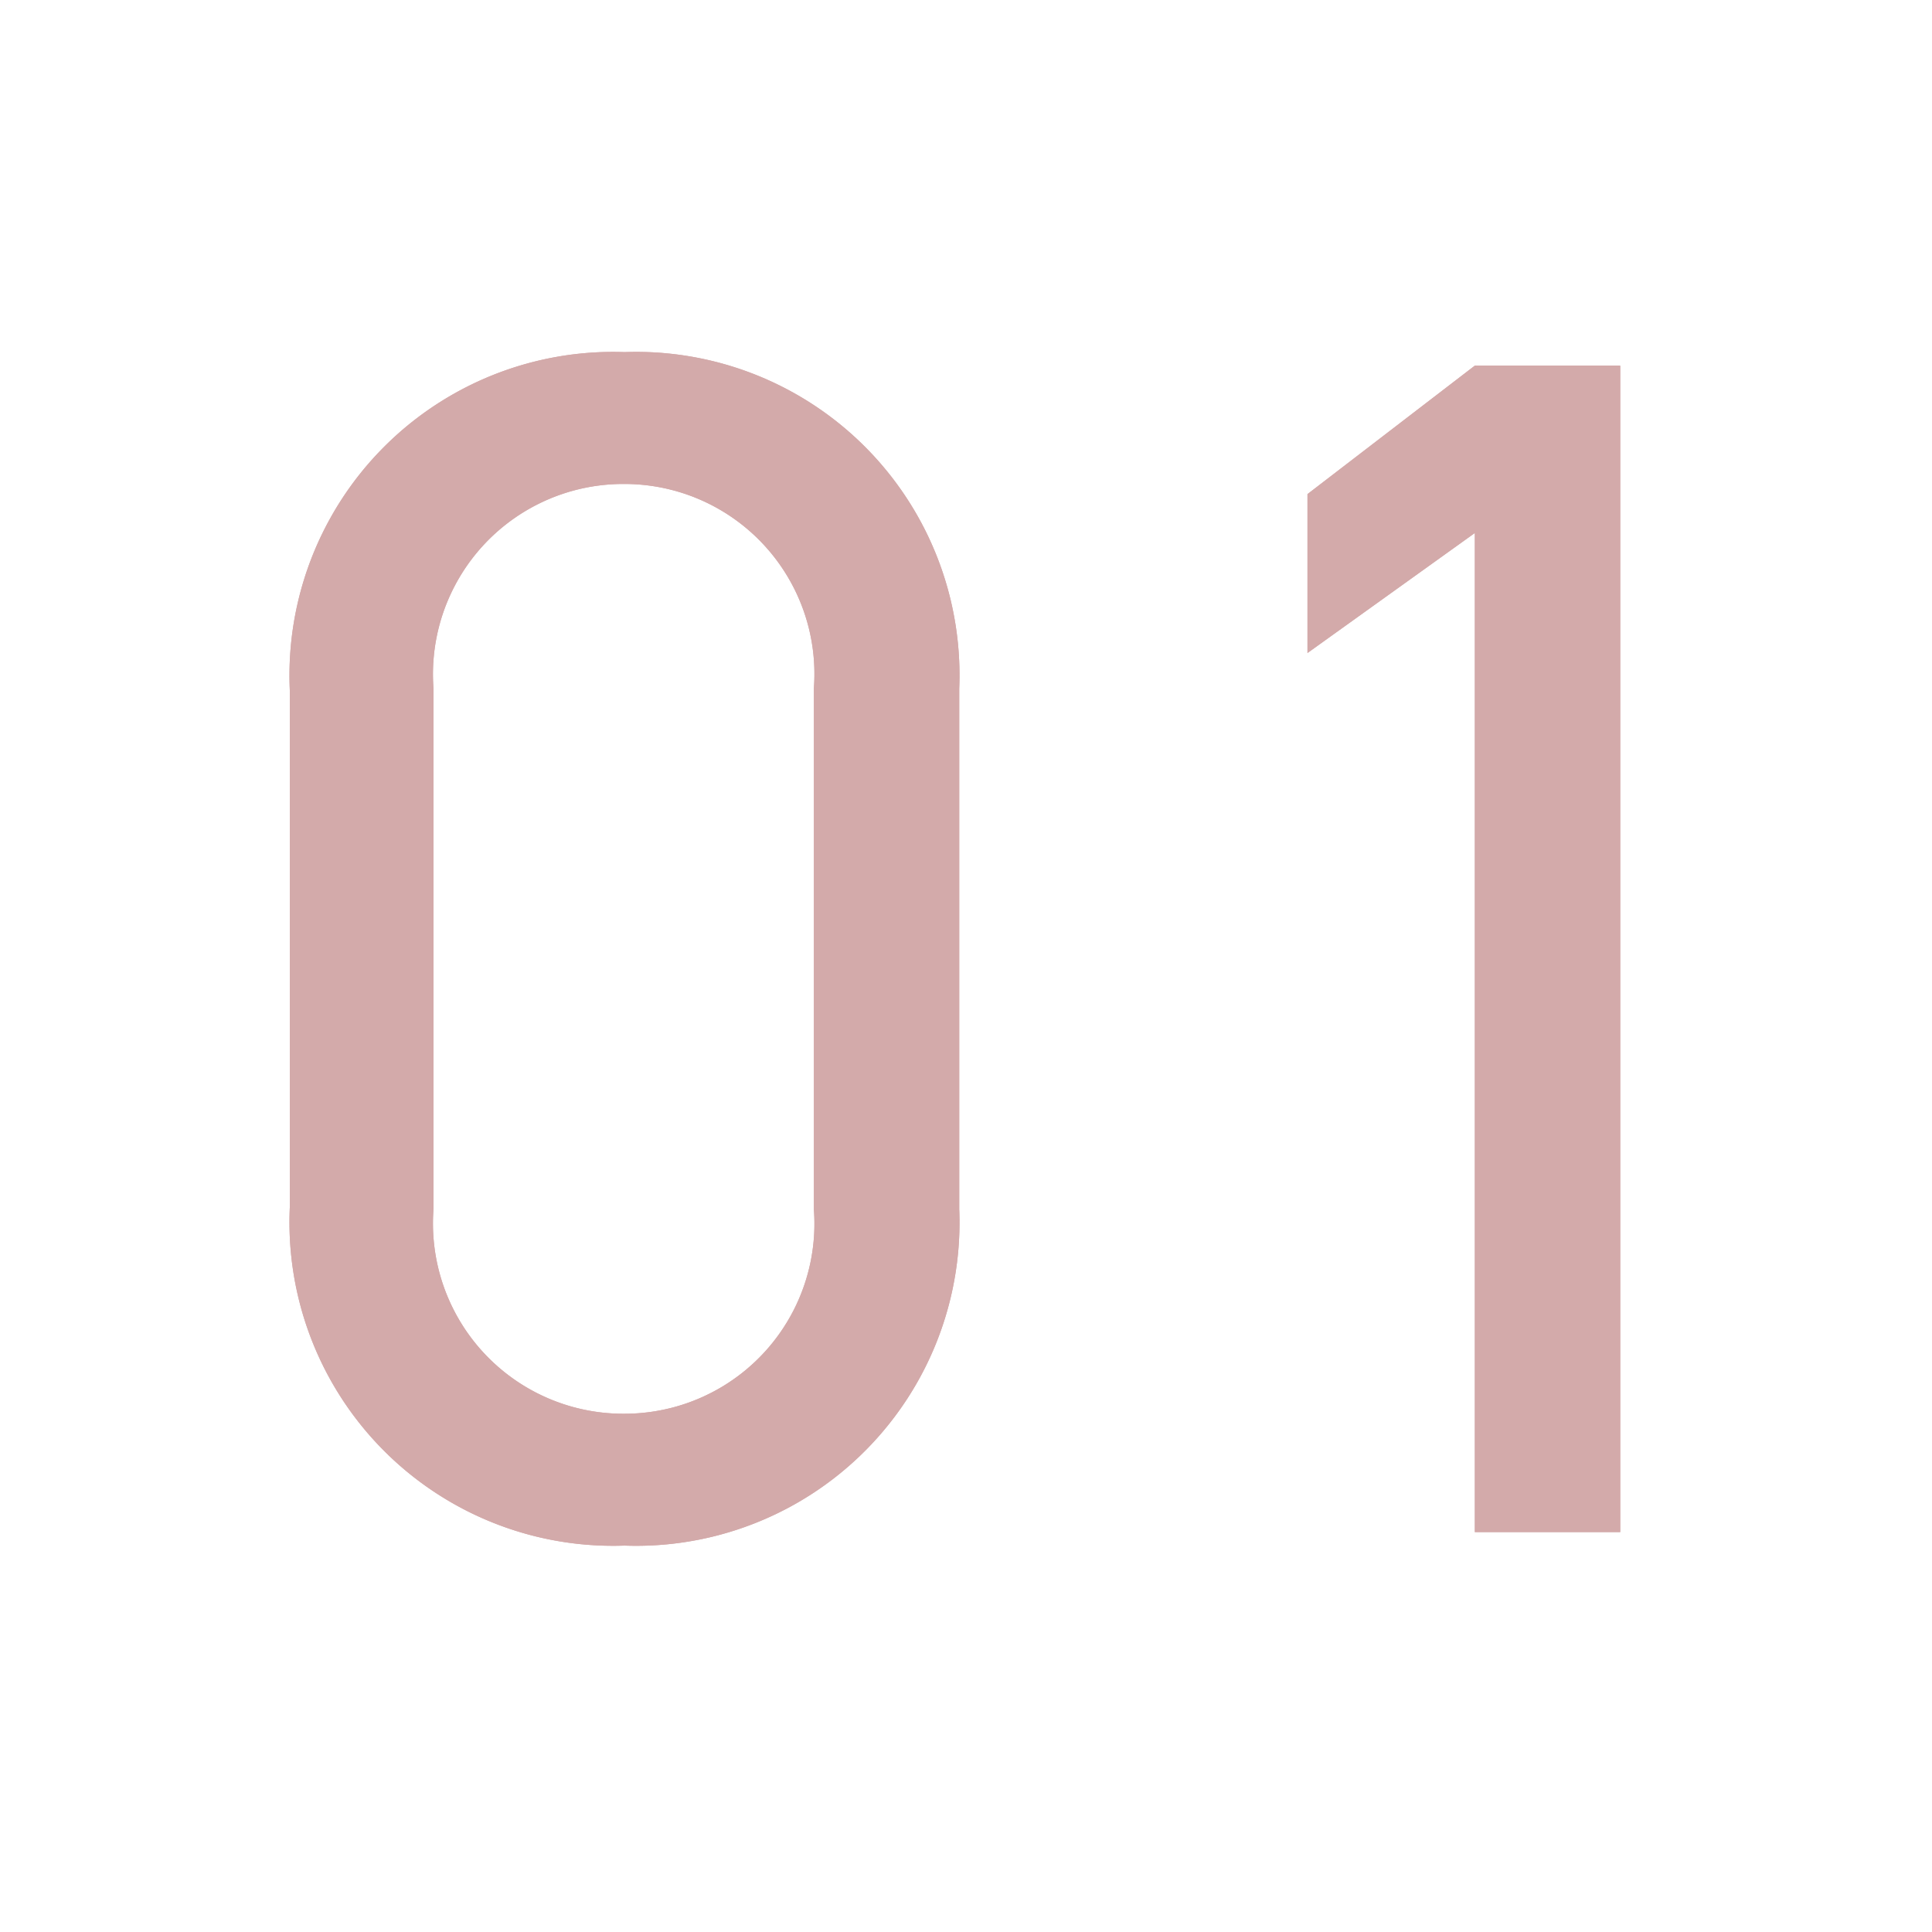 <svg xmlns="http://www.w3.org/2000/svg" xmlns:xlink="http://www.w3.org/1999/xlink" width="40" height="40" viewBox="0 0 40 40">
  <defs>
    <clipPath id="clip-path">
      <rect id="長方形_902" data-name="長方形 902" width="40" height="40" transform="translate(-8602 3835)" fill="#fff" stroke="#707070" stroke-width="1" opacity="0.362"/>
    </clipPath>
  </defs>
  <g id="マスクグループ_42" data-name="マスクグループ 42" transform="translate(8602 -3835)" clip-path="url(#clip-path)">
    <path id="パス_5883" data-name="パス 5883" d="M15.68-17.465A6.694,6.694,0,0,0,8.75-24.43a6.7,6.7,0,0,0-6.93,7V-6.72a6.7,6.7,0,0,0,6.93,7,6.694,6.694,0,0,0,6.93-6.965Zm-3.01,0v10.78A3.933,3.933,0,0,1,8.75-2.45,3.94,3.94,0,0,1,4.795-6.685v-10.78A3.94,3.94,0,0,1,8.75-21.7,3.933,3.933,0,0,1,12.67-17.465ZM29.365-24.15h-3.01L22.89-21.49v3.29l3.465-2.485V0h3.01Z" transform="translate(-8597.82 3866.72)" fill="#d3aaaa"/>
    <path id="パス_5884" data-name="パス 5884" d="M15.68-17.465A6.694,6.694,0,0,0,8.75-24.43a6.7,6.7,0,0,0-6.93,7V-6.72a6.7,6.7,0,0,0,6.93,7,6.694,6.694,0,0,0,6.93-6.965Zm-3.01,0v10.78A3.933,3.933,0,0,1,8.75-2.45,3.94,3.94,0,0,1,4.795-6.685v-10.78A3.94,3.94,0,0,1,8.75-21.7,3.933,3.933,0,0,1,12.67-17.465ZM29.365-24.15h-3.01L22.89-21.49v3.29l3.465-2.485V0h3.01Z" transform="translate(-8597.82 3866.72)" fill="#d3aaaa"/>
  </g>
</svg>
